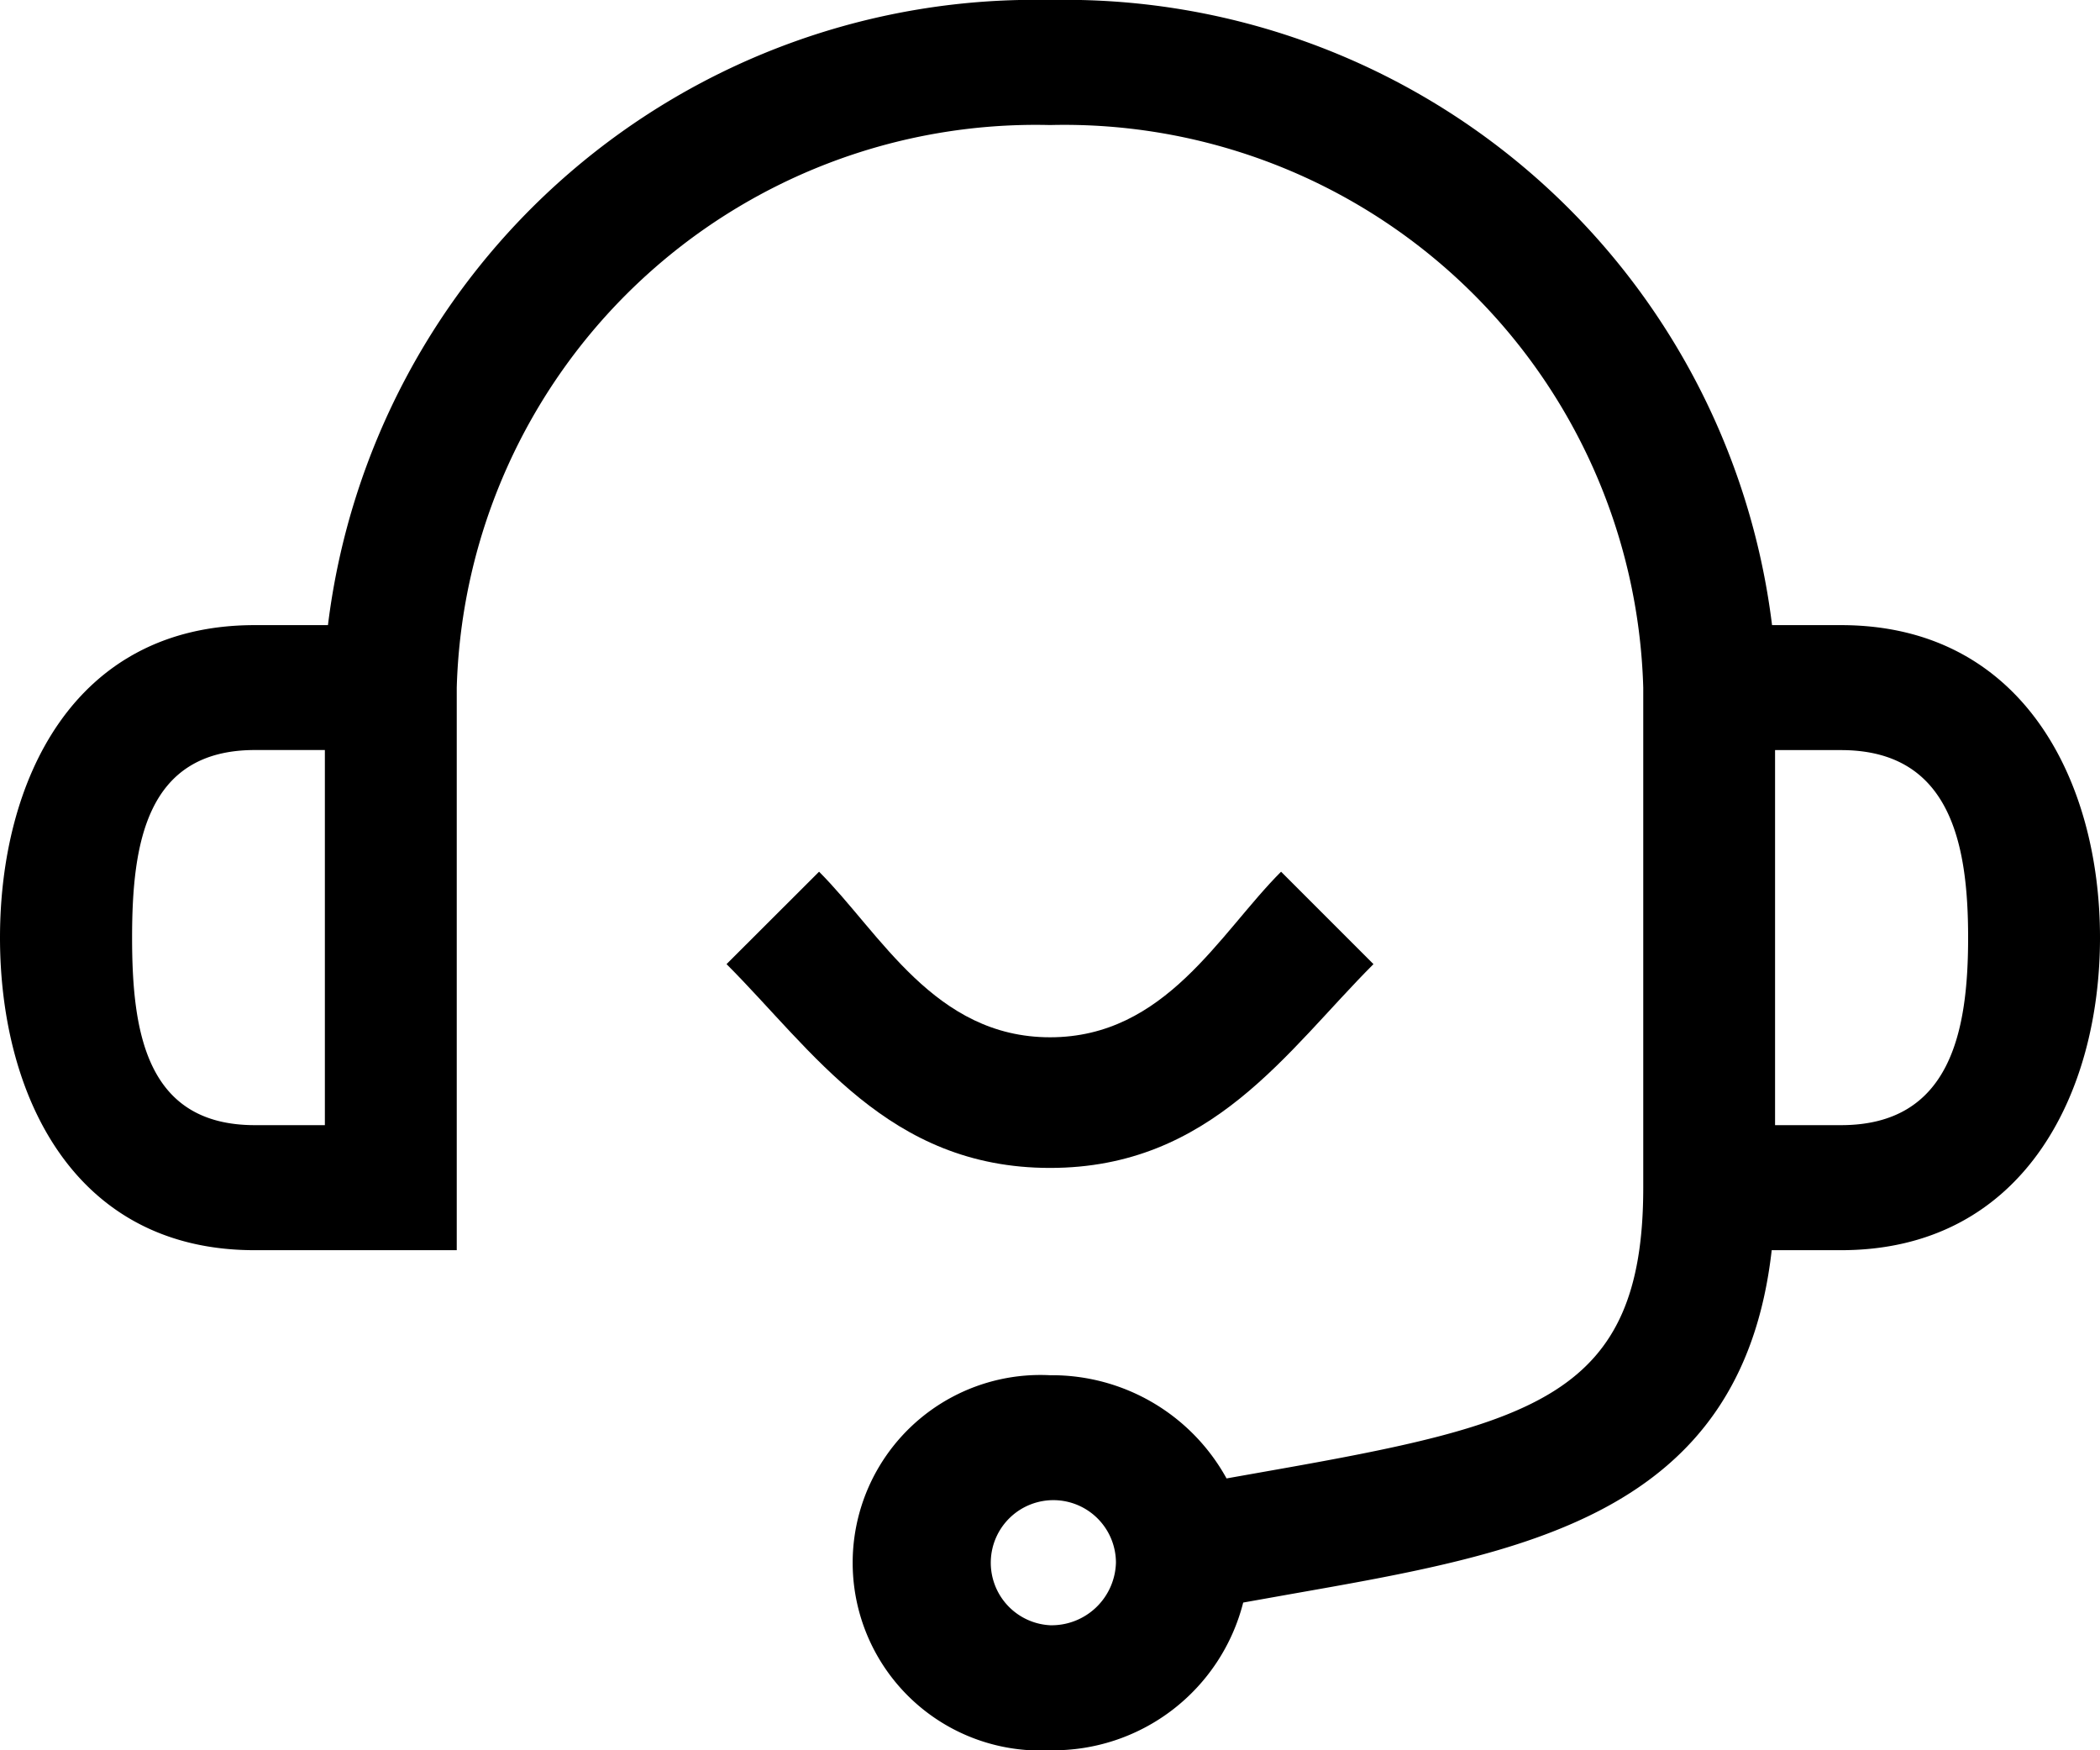 <svg xmlns="http://www.w3.org/2000/svg" width="30" height="25" viewBox="0 0 30 25">
  <g id="call-center" transform="translate(-1 -46)">
    <path id="Path_12173" data-name="Path 12173" d="M27.3,54.929h-.985A10.174,10.174,0,0,0,16,46,10.174,10.174,0,0,0,5.685,54.929H4.637C2.041,54.929,1,57.161,1,59.393s1.041,4.464,3.637,4.464H7.525V55.821A8.274,8.274,0,0,1,16,47.786a8.274,8.274,0,0,1,8.475,8.036v7.143c0,2.984-1.556,3.377-5.389,4.052l-.564.1A2.847,2.847,0,0,0,16,65.643,2.682,2.682,0,1,0,16,71a2.8,2.8,0,0,0,2.76-2.11l.669-.119c3.3-.582,6.45-1.1,6.881-4.914h.99c2.6,0,3.7-2.232,3.7-4.464S29.9,54.929,27.3,54.929ZM5.641,62.071h-1c-1.558,0-1.754-1.339-1.754-2.679s.2-2.679,1.754-2.679h1ZM16,69.214a.894.894,0,1,1,.942-.893A.919.919,0,0,1,16,69.214Zm11.3-7.143h-.942V56.714H27.3c1.565,0,1.816,1.339,1.816,2.679S28.866,62.071,27.3,62.071Z" transform="translate(0 0)"/>
    <path id="Path_12175" data-name="Path 12175" d="M181.754,257.361c1.233,1.233,2.31,2.911,4.621,2.911s3.388-1.679,4.621-2.911l-1.32-1.32c-.88.88-1.65,2.365-3.3,2.365s-2.421-1.485-3.3-2.365Z" transform="translate(-170.375 -197.59)"/>
  </g>
</svg>
